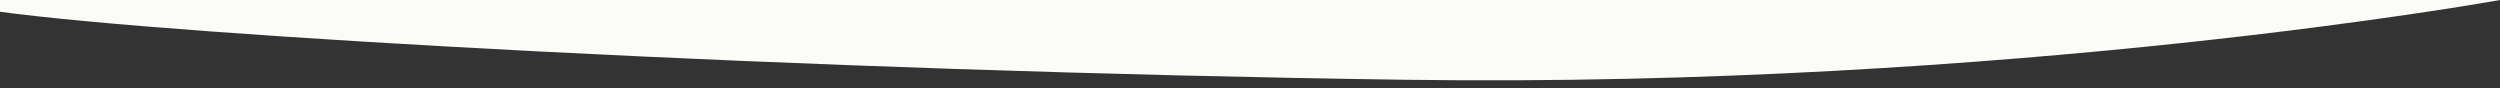 <?xml version="1.0" encoding="utf-8"?>
<!-- Generator: Adobe Illustrator 25.3.1, SVG Export Plug-In . SVG Version: 6.00 Build 0)  -->
<svg version="1.1" id="Ebene_1" xmlns="http://www.w3.org/2000/svg" xmlns:xlink="http://www.w3.org/1999/xlink" x="0px" y="0px"
	 viewBox="0 0 595.3 21" style="enable-background:new 0 0 595.3 21;" xml:space="preserve">
<rect x="0" y="0" width="595.3" height="21" fill="#333333" stroke="none"/>
<style type="text/css">
	.st0{fill:#fbfcf7;}
	.st1{fill:#fbfcf7;}
</style>
<path class="st0" d="M0,2.8C42,8.5,190.5,17,335.1,19C479.6,21,595.3,0,595.3,0H0V2.8z"/>
</svg>
